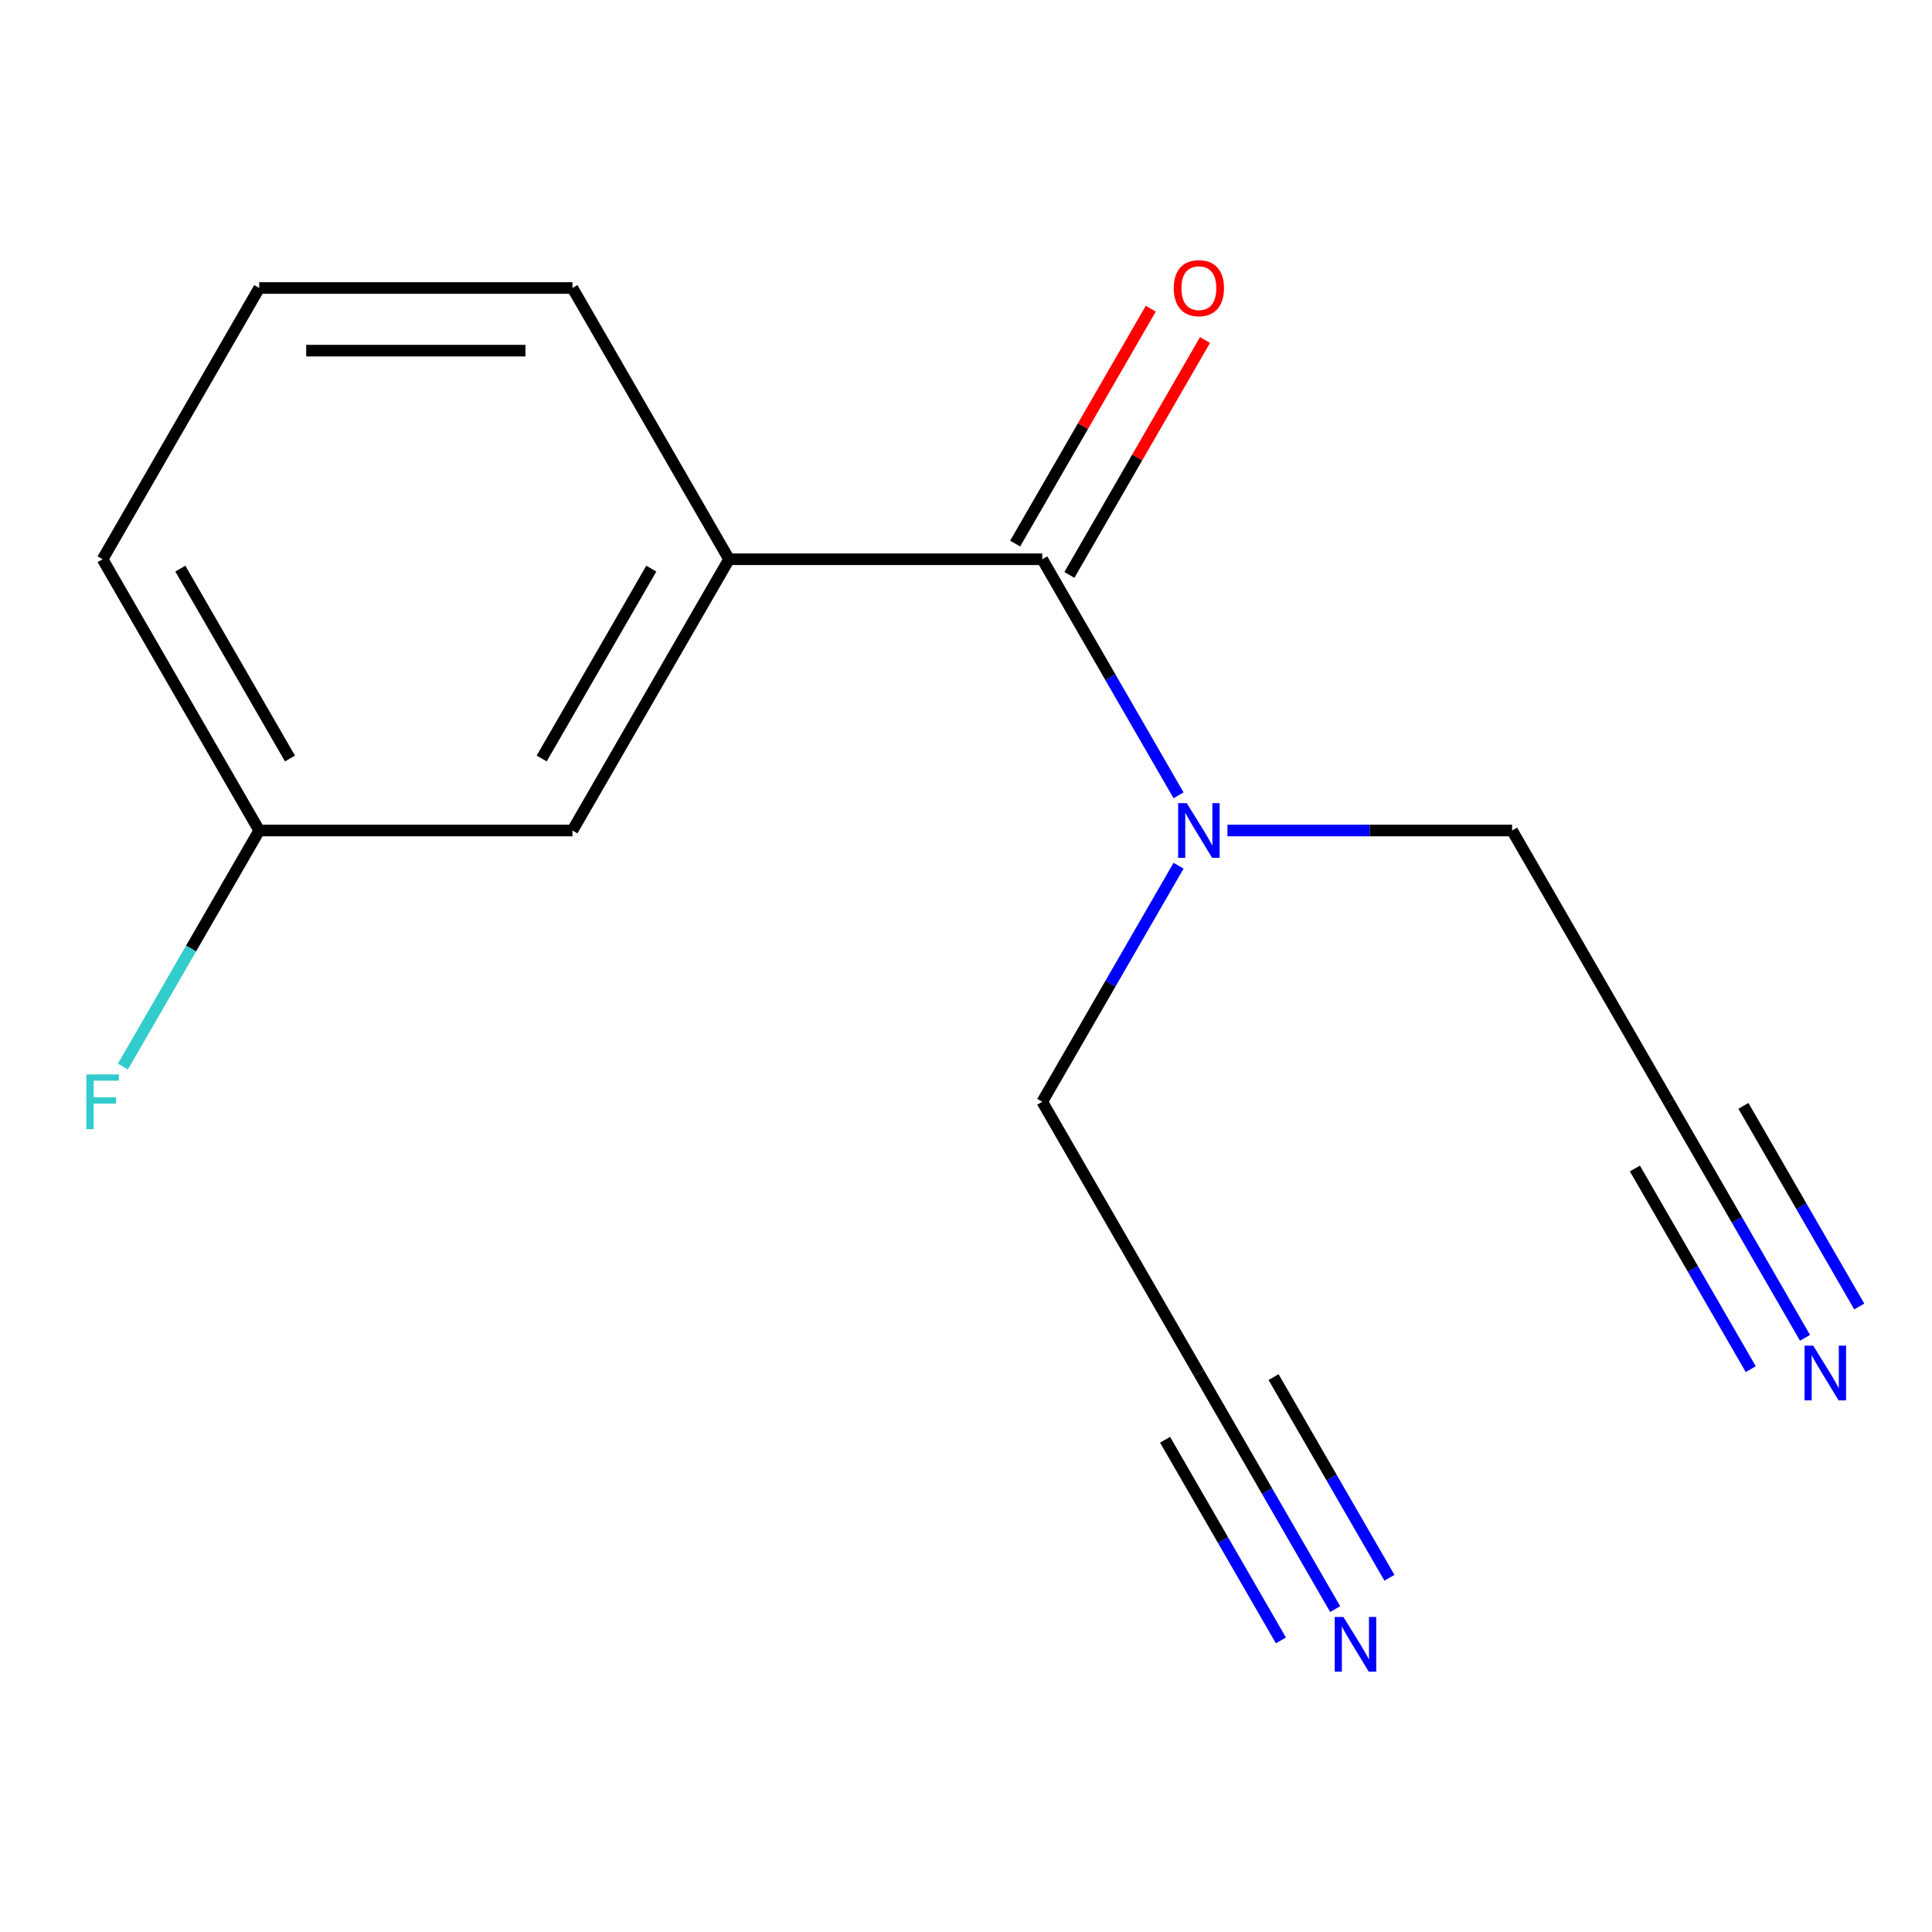 <?xml version='1.0' encoding='iso-8859-1'?>
<svg version='1.1' baseProfile='full'
              xmlns='http://www.w3.org/2000/svg'
                      xmlns:rdkit='http://www.rdkit.org/xml'
                      xmlns:xlink='http://www.w3.org/1999/xlink'
                  xml:space='preserve'
width='1000px' height='1000px' viewBox='0 0 1000 1000'>
<!-- END OF HEADER -->
<rect style='opacity:1.0;fill:#FFFFFF;stroke:none' width='1000' height='1000' x='0' y='0'> </rect>
<path class='bond-0' d='M 539.477,289.468 L 377.353,289.468' style='fill:none;fill-rule:evenodd;stroke:#000000;stroke-width:6px;stroke-linecap:butt;stroke-linejoin:miter;stroke-opacity:1' />
<path class='bond-3' d='M 539.477,289.468 L 574.75,350.563' style='fill:none;fill-rule:evenodd;stroke:#000000;stroke-width:6px;stroke-linecap:butt;stroke-linejoin:miter;stroke-opacity:1' />
<path class='bond-3' d='M 574.75,350.563 L 610.023,411.658' style='fill:none;fill-rule:evenodd;stroke:#0000FF;stroke-width:6px;stroke-linecap:butt;stroke-linejoin:miter;stroke-opacity:1' />
<path class='bond-6' d='M 553.517,297.574 L 588.617,236.779' style='fill:none;fill-rule:evenodd;stroke:#000000;stroke-width:6px;stroke-linecap:butt;stroke-linejoin:miter;stroke-opacity:1' />
<path class='bond-6' d='M 588.617,236.779 L 623.717,175.984' style='fill:none;fill-rule:evenodd;stroke:#FF0000;stroke-width:6px;stroke-linecap:butt;stroke-linejoin:miter;stroke-opacity:1' />
<path class='bond-6' d='M 525.436,281.362 L 560.536,220.567' style='fill:none;fill-rule:evenodd;stroke:#000000;stroke-width:6px;stroke-linecap:butt;stroke-linejoin:miter;stroke-opacity:1' />
<path class='bond-6' d='M 560.536,220.567 L 595.636,159.772' style='fill:none;fill-rule:evenodd;stroke:#FF0000;stroke-width:6px;stroke-linecap:butt;stroke-linejoin:miter;stroke-opacity:1' />
<path class='bond-7' d='M 377.353,289.468 L 296.292,429.871' style='fill:none;fill-rule:evenodd;stroke:#000000;stroke-width:6px;stroke-linecap:butt;stroke-linejoin:miter;stroke-opacity:1' />
<path class='bond-7' d='M 337.113,294.316 L 280.37,392.598' style='fill:none;fill-rule:evenodd;stroke:#000000;stroke-width:6px;stroke-linecap:butt;stroke-linejoin:miter;stroke-opacity:1' />
<path class='bond-12' d='M 377.353,289.468 L 296.292,149.065' style='fill:none;fill-rule:evenodd;stroke:#000000;stroke-width:6px;stroke-linecap:butt;stroke-linejoin:miter;stroke-opacity:1' />
<path class='bond-1' d='M 934.27,692.464 L 898.997,631.369' style='fill:none;fill-rule:evenodd;stroke:#0000FF;stroke-width:6px;stroke-linecap:butt;stroke-linejoin:miter;stroke-opacity:1' />
<path class='bond-1' d='M 898.997,631.369 L 863.724,570.274' style='fill:none;fill-rule:evenodd;stroke:#000000;stroke-width:6px;stroke-linecap:butt;stroke-linejoin:miter;stroke-opacity:1' />
<path class='bond-1' d='M 962.351,676.252 L 932.368,624.321' style='fill:none;fill-rule:evenodd;stroke:#0000FF;stroke-width:6px;stroke-linecap:butt;stroke-linejoin:miter;stroke-opacity:1' />
<path class='bond-1' d='M 932.368,624.321 L 902.386,572.39' style='fill:none;fill-rule:evenodd;stroke:#000000;stroke-width:6px;stroke-linecap:butt;stroke-linejoin:miter;stroke-opacity:1' />
<path class='bond-1' d='M 906.189,708.677 L 876.207,656.746' style='fill:none;fill-rule:evenodd;stroke:#0000FF;stroke-width:6px;stroke-linecap:butt;stroke-linejoin:miter;stroke-opacity:1' />
<path class='bond-1' d='M 876.207,656.746 L 846.225,604.815' style='fill:none;fill-rule:evenodd;stroke:#000000;stroke-width:6px;stroke-linecap:butt;stroke-linejoin:miter;stroke-opacity:1' />
<path class='bond-2' d='M 691.085,832.867 L 655.812,771.772' style='fill:none;fill-rule:evenodd;stroke:#0000FF;stroke-width:6px;stroke-linecap:butt;stroke-linejoin:miter;stroke-opacity:1' />
<path class='bond-2' d='M 655.812,771.772 L 620.538,710.677' style='fill:none;fill-rule:evenodd;stroke:#000000;stroke-width:6px;stroke-linecap:butt;stroke-linejoin:miter;stroke-opacity:1' />
<path class='bond-2' d='M 719.165,816.655 L 689.183,764.724' style='fill:none;fill-rule:evenodd;stroke:#0000FF;stroke-width:6px;stroke-linecap:butt;stroke-linejoin:miter;stroke-opacity:1' />
<path class='bond-2' d='M 689.183,764.724 L 659.201,712.793' style='fill:none;fill-rule:evenodd;stroke:#000000;stroke-width:6px;stroke-linecap:butt;stroke-linejoin:miter;stroke-opacity:1' />
<path class='bond-2' d='M 663.004,849.08 L 633.022,797.149' style='fill:none;fill-rule:evenodd;stroke:#0000FF;stroke-width:6px;stroke-linecap:butt;stroke-linejoin:miter;stroke-opacity:1' />
<path class='bond-2' d='M 633.022,797.149 L 603.04,745.218' style='fill:none;fill-rule:evenodd;stroke:#000000;stroke-width:6px;stroke-linecap:butt;stroke-linejoin:miter;stroke-opacity:1' />
<path class='bond-9' d='M 635.332,429.871 L 708.997,429.871' style='fill:none;fill-rule:evenodd;stroke:#0000FF;stroke-width:6px;stroke-linecap:butt;stroke-linejoin:miter;stroke-opacity:1' />
<path class='bond-9' d='M 708.997,429.871 L 782.662,429.871' style='fill:none;fill-rule:evenodd;stroke:#000000;stroke-width:6px;stroke-linecap:butt;stroke-linejoin:miter;stroke-opacity:1' />
<path class='bond-10' d='M 610.023,448.084 L 574.75,509.179' style='fill:none;fill-rule:evenodd;stroke:#0000FF;stroke-width:6px;stroke-linecap:butt;stroke-linejoin:miter;stroke-opacity:1' />
<path class='bond-10' d='M 574.75,509.179 L 539.477,570.274' style='fill:none;fill-rule:evenodd;stroke:#000000;stroke-width:6px;stroke-linecap:butt;stroke-linejoin:miter;stroke-opacity:1' />
<path class='bond-4' d='M 620.538,710.677 L 539.477,570.274' style='fill:none;fill-rule:evenodd;stroke:#000000;stroke-width:6px;stroke-linecap:butt;stroke-linejoin:miter;stroke-opacity:1' />
<path class='bond-5' d='M 863.724,570.274 L 782.662,429.871' style='fill:none;fill-rule:evenodd;stroke:#000000;stroke-width:6px;stroke-linecap:butt;stroke-linejoin:miter;stroke-opacity:1' />
<path class='bond-8' d='M 296.292,429.871 L 134.168,429.871' style='fill:none;fill-rule:evenodd;stroke:#000000;stroke-width:6px;stroke-linecap:butt;stroke-linejoin:miter;stroke-opacity:1' />
<path class='bond-11' d='M 134.168,429.871 L 98.895,490.966' style='fill:none;fill-rule:evenodd;stroke:#000000;stroke-width:6px;stroke-linecap:butt;stroke-linejoin:miter;stroke-opacity:1' />
<path class='bond-11' d='M 98.895,490.966 L 63.622,552.061' style='fill:none;fill-rule:evenodd;stroke:#33CCCC;stroke-width:6px;stroke-linecap:butt;stroke-linejoin:miter;stroke-opacity:1' />
<path class='bond-15' d='M 134.168,429.871 L 53.106,289.468' style='fill:none;fill-rule:evenodd;stroke:#000000;stroke-width:6px;stroke-linecap:butt;stroke-linejoin:miter;stroke-opacity:1' />
<path class='bond-15' d='M 150.089,392.598 L 93.346,294.316' style='fill:none;fill-rule:evenodd;stroke:#000000;stroke-width:6px;stroke-linecap:butt;stroke-linejoin:miter;stroke-opacity:1' />
<path class='bond-13' d='M 296.292,149.065 L 134.168,149.065' style='fill:none;fill-rule:evenodd;stroke:#000000;stroke-width:6px;stroke-linecap:butt;stroke-linejoin:miter;stroke-opacity:1' />
<path class='bond-13' d='M 271.973,181.49 L 158.487,181.49' style='fill:none;fill-rule:evenodd;stroke:#000000;stroke-width:6px;stroke-linecap:butt;stroke-linejoin:miter;stroke-opacity:1' />
<path class='bond-14' d='M 134.168,149.065 L 53.106,289.468' style='fill:none;fill-rule:evenodd;stroke:#000000;stroke-width:6px;stroke-linecap:butt;stroke-linejoin:miter;stroke-opacity:1' />
<path  class='atom-2' d='M 938.525 696.517
L 947.805 711.517
Q 948.725 712.997, 950.205 715.677
Q 951.685 718.357, 951.765 718.517
L 951.765 696.517
L 955.525 696.517
L 955.525 724.837
L 951.645 724.837
L 941.685 708.437
Q 940.525 706.517, 939.285 704.317
Q 938.085 702.117, 937.725 701.437
L 937.725 724.837
L 934.045 724.837
L 934.045 696.517
L 938.525 696.517
' fill='#0000FF'/>
<path  class='atom-3' d='M 695.34 836.92
L 704.62 851.92
Q 705.54 853.4, 707.02 856.08
Q 708.5 858.76, 708.58 858.92
L 708.58 836.92
L 712.34 836.92
L 712.34 865.24
L 708.46 865.24
L 698.5 848.84
Q 697.34 846.92, 696.1 844.72
Q 694.9 842.52, 694.54 841.84
L 694.54 865.24
L 690.86 865.24
L 690.86 836.92
L 695.34 836.92
' fill='#0000FF'/>
<path  class='atom-4' d='M 614.278 415.711
L 623.558 430.711
Q 624.478 432.191, 625.958 434.871
Q 627.438 437.551, 627.518 437.711
L 627.518 415.711
L 631.278 415.711
L 631.278 444.031
L 627.398 444.031
L 617.438 427.631
Q 616.278 425.711, 615.038 423.511
Q 613.838 421.311, 613.478 420.631
L 613.478 444.031
L 609.798 444.031
L 609.798 415.711
L 614.278 415.711
' fill='#0000FF'/>
<path  class='atom-7' d='M 607.538 149.145
Q 607.538 142.345, 610.898 138.545
Q 614.258 134.745, 620.538 134.745
Q 626.818 134.745, 630.178 138.545
Q 633.538 142.345, 633.538 149.145
Q 633.538 156.025, 630.138 159.945
Q 626.738 163.825, 620.538 163.825
Q 614.298 163.825, 610.898 159.945
Q 607.538 156.065, 607.538 149.145
M 620.538 160.625
Q 624.858 160.625, 627.178 157.745
Q 629.538 154.825, 629.538 149.145
Q 629.538 143.585, 627.178 140.785
Q 624.858 137.945, 620.538 137.945
Q 616.218 137.945, 613.858 140.745
Q 611.538 143.545, 611.538 149.145
Q 611.538 154.865, 613.858 157.745
Q 616.218 160.625, 620.538 160.625
' fill='#FF0000'/>
<path  class='atom-12' d='M 44.686 556.114
L 61.526 556.114
L 61.526 559.354
L 48.486 559.354
L 48.486 567.954
L 60.086 567.954
L 60.086 571.234
L 48.486 571.234
L 48.486 584.434
L 44.686 584.434
L 44.686 556.114
' fill='#33CCCC'/>
</svg>
